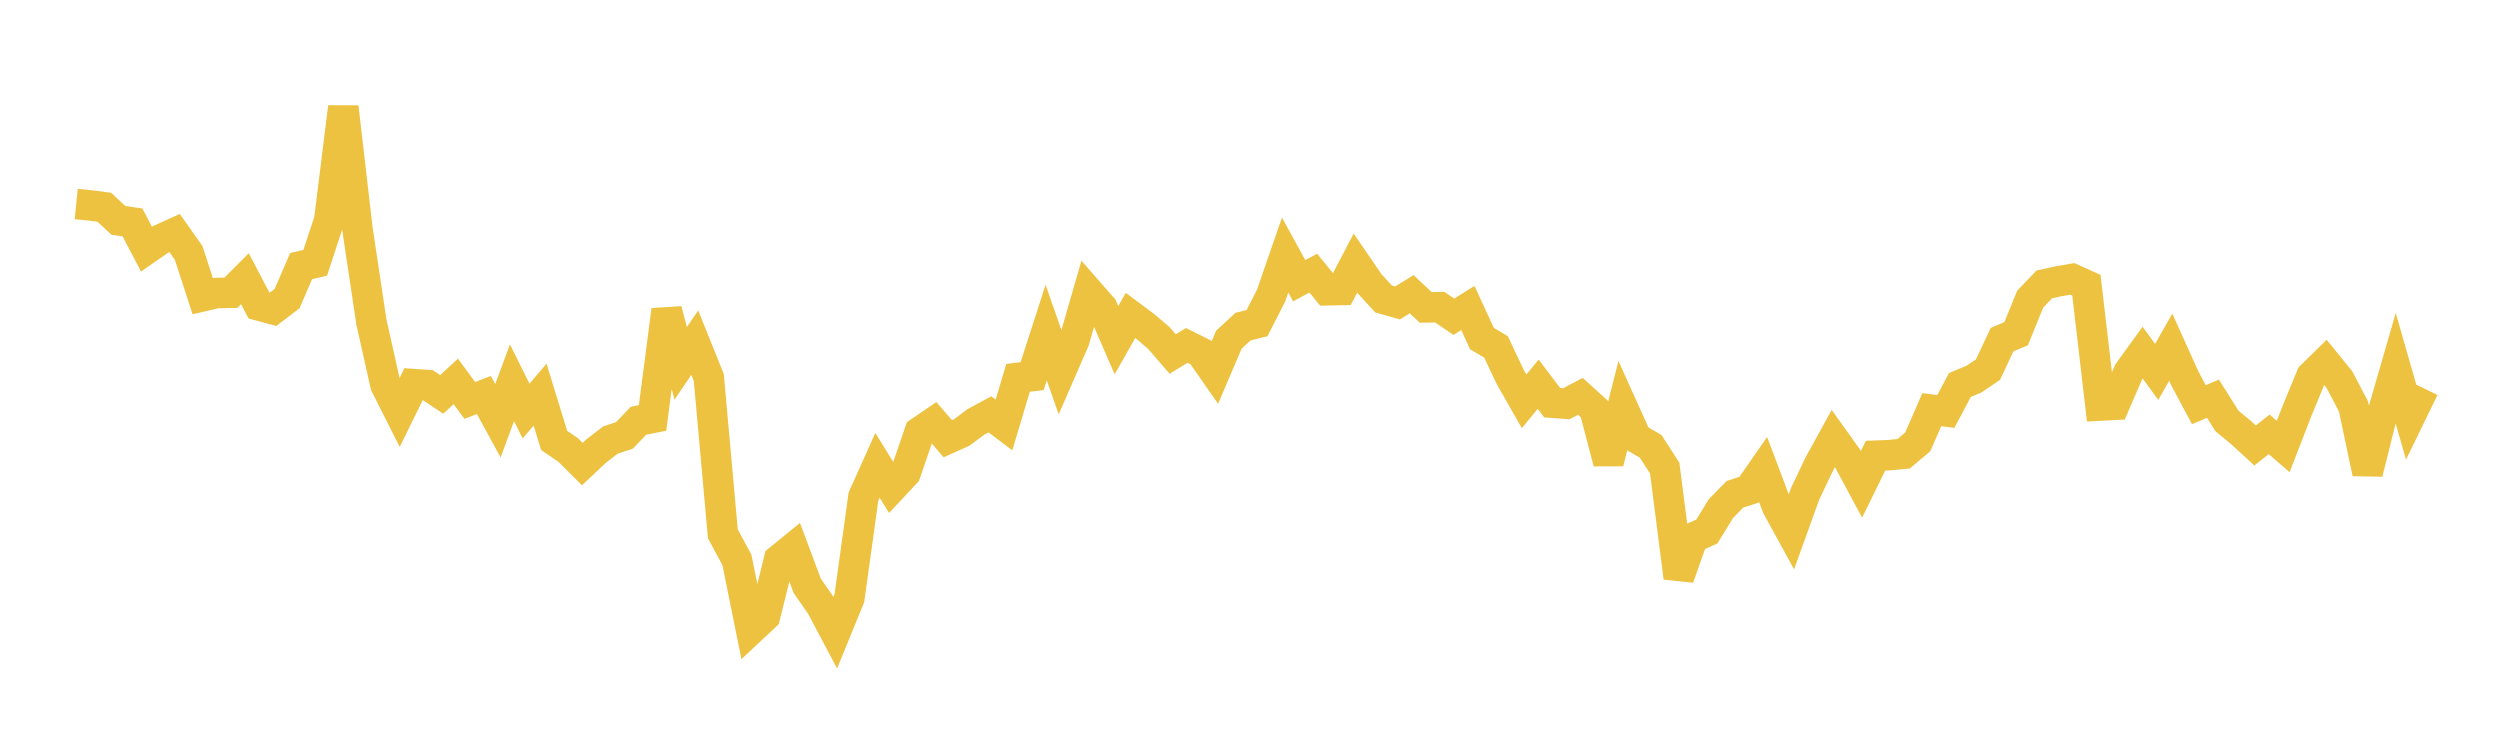 <svg width="164" height="48" xmlns="http://www.w3.org/2000/svg" xmlns:xlink="http://www.w3.org/1999/xlink"><path fill="none" stroke="rgb(237,194,64)" stroke-width="2" d="M5,13.385L5.922,13.476L6.844,13.596L7.766,14.456L8.689,14.592L9.611,16.346L10.533,15.705L11.455,15.286L12.377,16.594L13.299,19.435L14.222,19.221L15.144,19.207L16.066,18.281L16.988,20.041L17.91,20.291L18.832,19.59L19.754,17.457L20.677,17.242L21.599,14.437L22.521,7.025L23.443,14.982L24.365,21.133L25.287,25.244L26.21,27.076L27.132,25.197L28.054,25.259L28.976,25.874L29.898,25.021L30.82,26.271L31.743,25.912L32.665,27.6L33.587,25.109L34.509,26.966L35.431,25.889L36.353,28.894L37.275,29.521L38.198,30.444L39.12,29.578L40.042,28.869L40.964,28.562L41.886,27.599L42.808,27.416L43.731,20.337L44.653,23.838L45.575,22.478L46.497,24.768L47.419,35.019L48.341,36.728L49.263,41.286L50.186,40.422L51.108,36.71L52.03,35.959L52.952,38.427L53.874,39.752L54.796,41.495L55.719,39.24L56.641,32.582L57.563,30.528L58.485,32.014L59.407,31.028L60.329,28.332L61.251,27.704L62.174,28.78L63.096,28.366L64.018,27.678L64.94,27.181L65.862,27.877L66.784,24.787L67.707,24.674L68.629,21.818L69.551,24.448L70.473,22.332L71.395,19.138L72.317,20.191L73.24,22.317L74.162,20.689L75.084,21.376L76.006,22.157L76.928,23.223L77.85,22.66L78.772,23.117L79.695,24.438L80.617,22.281L81.539,21.428L82.461,21.197L83.383,19.394L84.305,16.73L85.228,18.416L86.15,17.916L87.072,19.045L87.994,19.024L88.916,17.258L89.838,18.605L90.76,19.61L91.683,19.872L92.605,19.3L93.527,20.165L94.449,20.149L95.371,20.779L96.293,20.204L97.216,22.211L98.138,22.757L99.06,24.71L99.982,26.33L100.904,25.203L101.826,26.418L102.749,26.487L103.671,26.001L104.593,26.837L105.515,30.345L106.437,26.702L107.359,28.745L108.281,29.278L109.204,30.704L110.126,37.896L111.048,35.28L111.97,34.867L112.892,33.365L113.814,32.425L114.737,32.126L115.659,30.8L116.581,33.241L117.503,34.925L118.425,32.372L119.347,30.435L120.269,28.762L121.192,30.054L122.114,31.771L123.036,29.893L123.958,29.857L124.88,29.766L125.802,28.99L126.725,26.875L127.647,26.99L128.569,25.256L129.491,24.871L130.413,24.247L131.335,22.281L132.257,21.891L133.18,19.626L134.102,18.659L135.024,18.454L135.946,18.296L136.868,18.71L137.79,26.605L138.713,26.557L139.635,24.409L140.557,23.134L141.479,24.396L142.401,22.776L143.323,24.82L144.246,26.547L145.168,26.154L146.09,27.616L147.012,28.376L147.934,29.223L148.856,28.494L149.778,29.291L150.701,26.914L151.623,24.675L152.545,23.771L153.467,24.905L154.389,26.664L155.311,31.033L156.234,27.337L157.156,24.148L158.078,27.367L159,25.473"></path></svg>